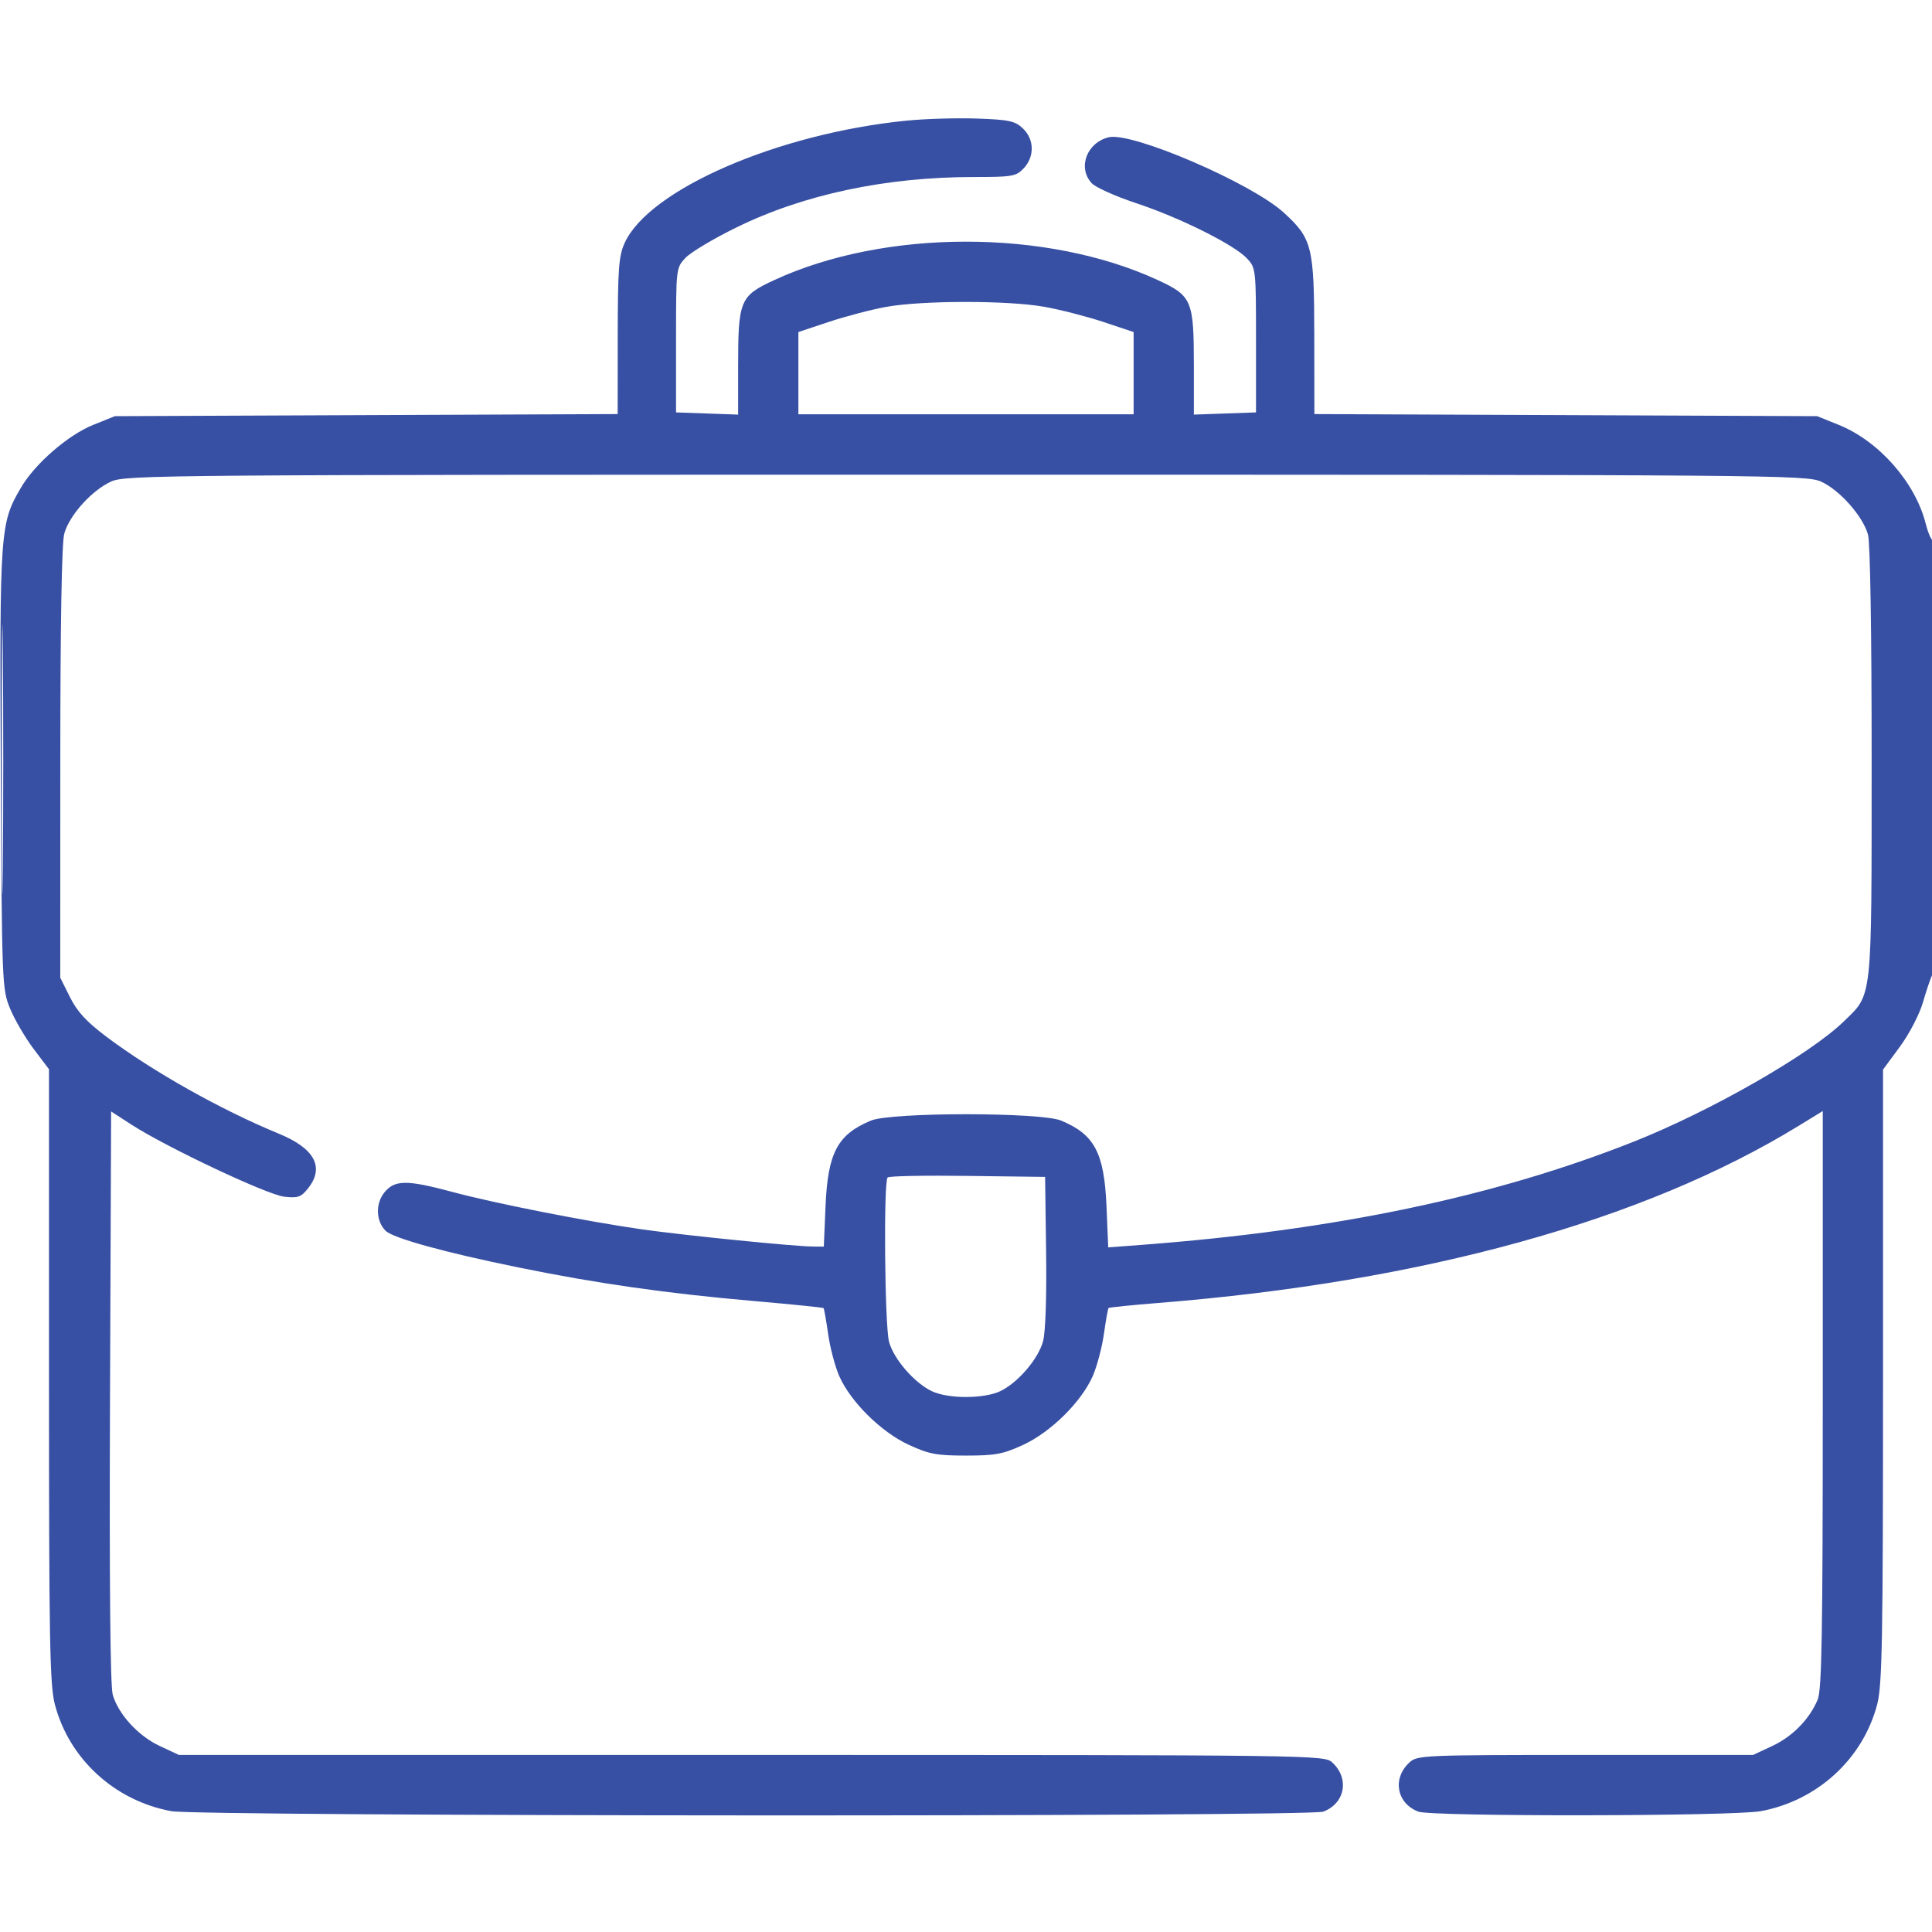 <svg width="37" height="37" viewBox="0 0 37 37" fill="none" xmlns="http://www.w3.org/2000/svg">
<g id="Traced/Suitcase" clip-path="url(#clip0_551_36651)">
<path id="Vector" fill-rule="evenodd" clip-rule="evenodd" d="M17.346 2.312C14.89 2.56 12.431 3.629 11.963 4.652C11.85 4.901 11.832 5.143 11.83 6.435L11.829 7.93L7.014 7.95L2.2 7.97L1.785 8.137C1.302 8.332 0.669 8.881 0.402 9.338C0.001 10.021 -0.007 10.142 0.015 14.726C0.036 18.858 0.039 18.939 0.193 19.316C0.28 19.527 0.483 19.874 0.644 20.088L0.938 20.477V26.343C0.938 31.409 0.953 32.268 1.05 32.639C1.322 33.684 2.194 34.485 3.28 34.686C3.832 34.788 25.076 34.797 25.343 34.695C25.759 34.537 25.847 34.063 25.518 33.756C25.361 33.611 25.311 33.61 14.393 33.609L3.426 33.609L3.06 33.438C2.648 33.246 2.268 32.832 2.159 32.456C2.111 32.292 2.093 30.288 2.107 26.745L2.128 21.286L2.524 21.542C3.197 21.976 5.116 22.881 5.443 22.918C5.709 22.948 5.766 22.927 5.903 22.754C6.219 22.352 6.025 21.992 5.337 21.71C4.235 21.257 2.922 20.519 2.043 19.858C1.655 19.567 1.479 19.375 1.34 19.096L1.154 18.724L1.155 14.609C1.155 11.931 1.182 10.398 1.231 10.219C1.329 9.867 1.757 9.391 2.128 9.222C2.404 9.096 3.095 9.091 18.5 9.091C33.971 9.091 34.595 9.096 34.877 9.224C35.232 9.385 35.677 9.887 35.774 10.237C35.817 10.393 35.845 12.108 35.844 14.605C35.843 19.217 35.864 19.025 35.307 19.565C34.662 20.192 32.771 21.275 31.298 21.86C28.63 22.919 25.572 23.561 21.846 23.842L21.224 23.889L21.191 23.106C21.147 22.077 20.963 21.728 20.323 21.461C19.934 21.298 17.067 21.298 16.678 21.461C16.039 21.727 15.853 22.078 15.81 23.098L15.777 23.873H15.581C15.236 23.873 13.117 23.66 12.297 23.544C11.225 23.39 9.488 23.048 8.668 22.828C7.781 22.59 7.555 22.593 7.356 22.844C7.188 23.058 7.201 23.388 7.385 23.571C7.525 23.711 8.511 23.984 9.924 24.272C11.441 24.582 12.767 24.771 14.457 24.918C15.169 24.98 15.76 25.04 15.772 25.052C15.783 25.063 15.822 25.286 15.86 25.548C15.896 25.809 15.993 26.172 16.073 26.355C16.292 26.849 16.875 27.425 17.402 27.669C17.791 27.849 17.937 27.876 18.5 27.876C19.063 27.876 19.209 27.849 19.598 27.669C20.126 27.425 20.708 26.849 20.927 26.355C21.007 26.172 21.104 25.809 21.141 25.548C21.178 25.286 21.218 25.062 21.23 25.05C21.243 25.038 21.672 24.994 22.184 24.953C27.247 24.55 31.469 23.384 34.438 21.566L34.908 21.278V26.797C34.908 31.265 34.89 32.361 34.811 32.549C34.654 32.925 34.327 33.258 33.938 33.439L33.574 33.609L30.36 33.609C27.232 33.61 27.142 33.614 26.989 33.756C26.66 34.063 26.748 34.537 27.163 34.695C27.421 34.793 33.184 34.785 33.72 34.686C34.806 34.485 35.678 33.684 35.951 32.639C36.047 32.268 36.062 31.409 36.062 26.347V20.484L36.385 20.046C36.566 19.799 36.759 19.428 36.826 19.198C36.891 18.973 36.972 18.732 37.008 18.663C37.083 18.518 37.097 10.265 37.022 10.34C36.995 10.367 36.93 10.225 36.878 10.023C36.676 9.234 35.982 8.447 35.215 8.137L34.8 7.97L29.986 7.95L25.172 7.93L25.17 6.435C25.168 4.721 25.131 4.571 24.587 4.073C23.968 3.506 21.672 2.518 21.231 2.629C20.81 2.734 20.634 3.214 20.908 3.509C20.983 3.589 21.364 3.76 21.756 3.89C22.589 4.165 23.634 4.685 23.88 4.948C24.051 5.129 24.054 5.154 24.054 6.515V7.898L23.459 7.919L22.864 7.94V7.01C22.864 5.75 22.829 5.667 22.171 5.363C20.051 4.383 16.95 4.383 14.83 5.363C14.171 5.667 14.136 5.75 14.136 7.01V7.94L13.541 7.919L12.947 7.898V6.515C12.947 5.14 12.947 5.131 13.127 4.939C13.226 4.833 13.665 4.57 14.103 4.356C15.388 3.725 16.961 3.39 18.65 3.39C19.391 3.39 19.46 3.378 19.605 3.223C19.817 2.998 19.809 2.666 19.588 2.458C19.437 2.316 19.324 2.292 18.705 2.27C18.315 2.257 17.703 2.275 17.346 2.312ZM16.973 5.877C16.689 5.928 16.194 6.058 15.873 6.165L15.29 6.359V7.146V7.934H18.5H21.71V7.146V6.359L21.132 6.166C20.814 6.061 20.303 5.929 19.996 5.875C19.301 5.751 17.662 5.752 16.973 5.877ZM0.034 14.533C0.034 16.834 0.043 17.786 0.054 16.648C0.065 15.51 0.065 13.628 0.054 12.465C0.043 11.302 0.034 12.232 0.034 14.533ZM16.999 22.55C16.919 22.63 16.943 25.399 17.027 25.7C17.119 26.032 17.512 26.484 17.846 26.643C18.159 26.791 18.841 26.791 19.155 26.643C19.494 26.481 19.884 26.027 19.976 25.685C20.023 25.512 20.046 24.826 20.034 23.968L20.015 22.539L18.532 22.52C17.716 22.509 17.026 22.522 16.999 22.55Z" fill="#3850A3"/>
</g>
<defs>
<clipPath id="clip0_551_36651">
<rect width="37" height="37" fill="white"/>
</clipPath>
</defs>
</svg>
